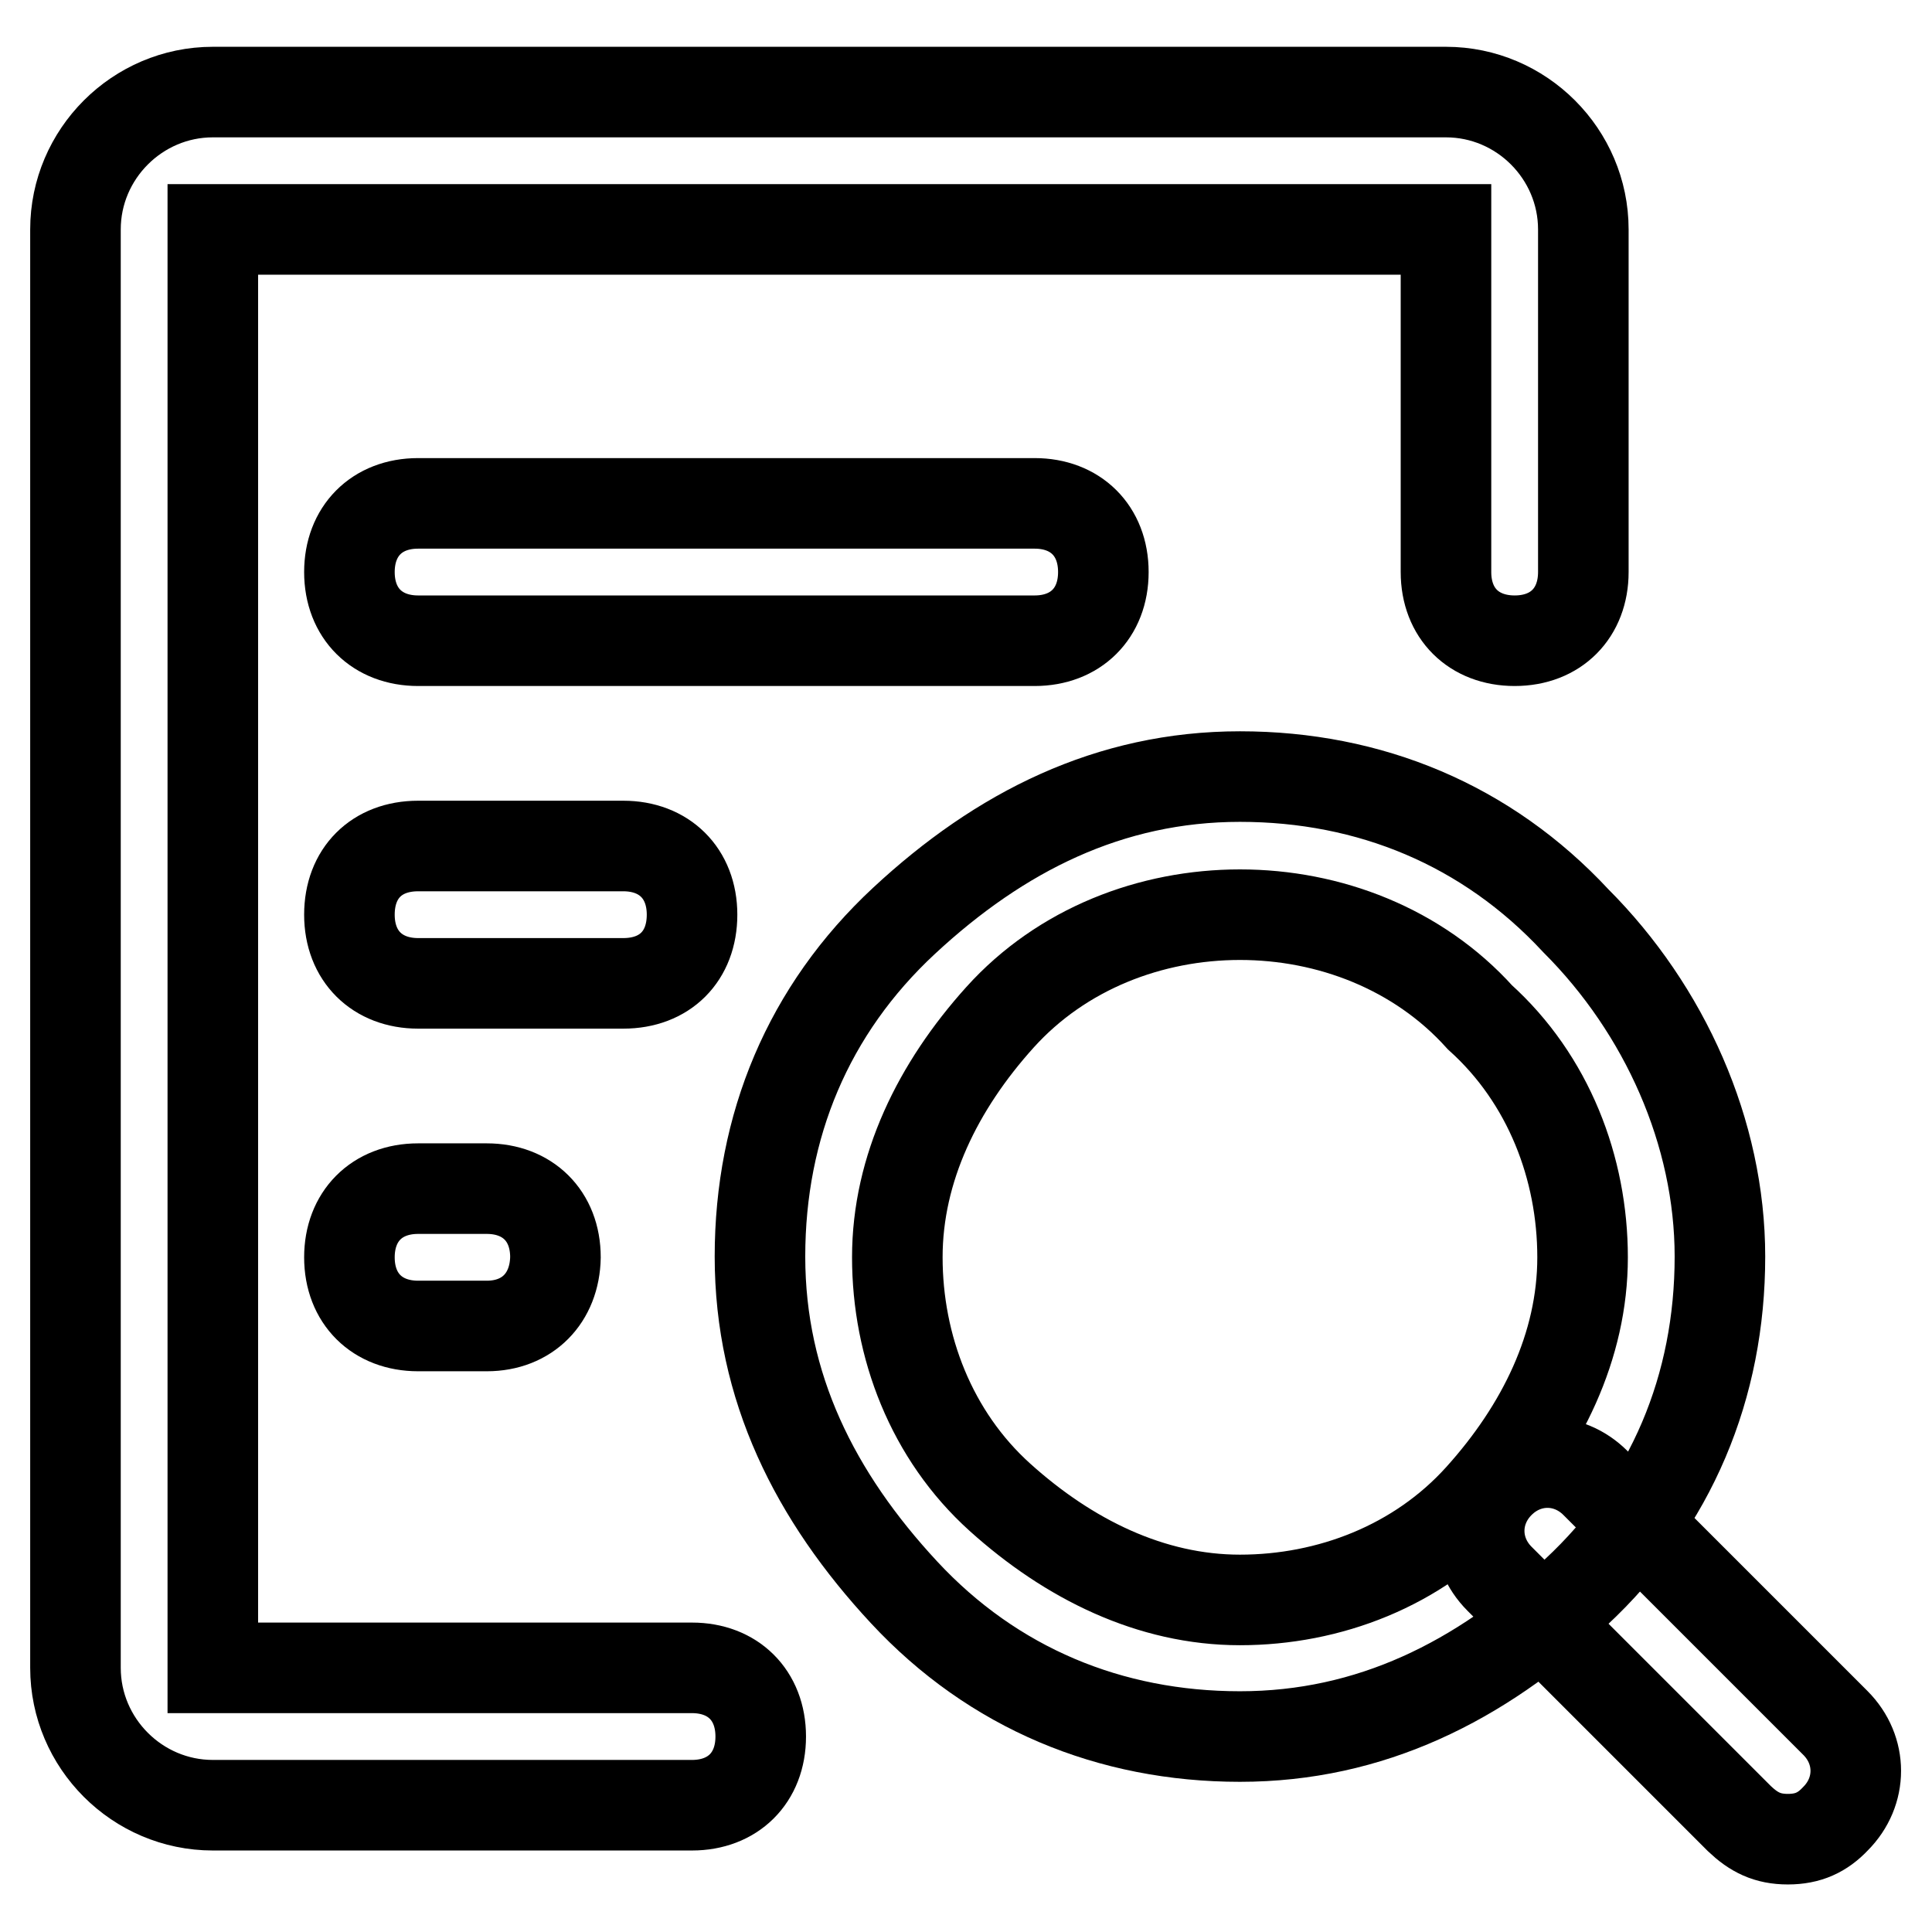 <?xml version="1.0" encoding="utf-8"?>
<!-- Svg Vector Icons : http://www.onlinewebfonts.com/icon -->
<!DOCTYPE svg PUBLIC "-//W3C//DTD SVG 1.1//EN" "http://www.w3.org/Graphics/SVG/1.1/DTD/svg11.dtd">
<svg version="1.1" xmlns="http://www.w3.org/2000/svg" xmlns:xlink="http://www.w3.org/1999/xlink" x="0px" y="0px" viewBox="0 0 256 256" enable-background="new 0 0 256 256" xml:space="preserve">
<g> <path stroke-width="12" fill-opacity="0" stroke="#000000"  d="M91.7,239.2H28.2c-10,0-18.2-8.2-18.2-18.2V30.4c0-10,8.2-18.2,18.2-18.2h163.4c10,0,18.2,8.2,18.2,18.2 v45.4c0,5.4-3.6,9.1-9.1,9.1c-5.4,0-9.1-3.6-9.1-9.1V30.4H28.2V221h63.5c5.4,0,9.1,3.6,9.1,9.1C100.8,235.6,97.1,239.2,91.7,239.2z "/> <path stroke-width="12" fill-opacity="0" stroke="#000000"  d="M164.3,230.1c-17.2,0-32.7-6.4-44.5-19.1s-19.1-27.2-19.1-44.5s6.4-32.7,19.1-44.5 c12.7-11.8,27.2-19.1,44.5-19.1c17.2,0,32.7,6.4,44.5,19.1c11.8,11.8,19.1,28.1,19.1,44.5c0,17.2-6.4,32.7-19.1,44.5 S181.6,230.1,164.3,230.1z M164.3,121.2c-11.8,0-23.6,4.5-31.8,13.6c-8.2,9.1-13.6,20-13.6,31.8s4.5,23.6,13.6,31.8 s20,13.6,31.8,13.6c11.8,0,23.6-4.5,31.8-13.6c8.2-9.1,13.6-20,13.6-31.8s-4.5-23.6-13.6-31.8C187.9,125.7,176.1,121.2,164.3,121.2 z"/> <path stroke-width="12" fill-opacity="0" stroke="#000000"  d="M236.9,243.7c-2.7,0-4.5-0.9-6.4-2.7l-31.8-31.8c-3.6-3.6-3.6-9.1,0-12.7c3.6-3.6,9.1-3.6,12.7,0l31.8,31.8 c3.6,3.6,3.6,9.1,0,12.7C241.5,242.8,239.6,243.7,236.9,243.7L236.9,243.7z M137.1,84.9H55.4c-5.4,0-9.1-3.6-9.1-9.1 c0-5.4,3.6-9.1,9.1-9.1h81.7c5.4,0,9.1,3.6,9.1,9.1C146.2,81.3,142.5,84.9,137.1,84.9z M82.6,130.3H55.4c-5.4,0-9.1-3.6-9.1-9.1 s3.6-9.1,9.1-9.1h27.2c5.4,0,9.1,3.6,9.1,9.1S88.1,130.3,82.6,130.3z"/> <path stroke-width="12" fill-opacity="0" stroke="#000000"  d="M64.5,175.7h-9.1c-5.4,0-9.1-3.6-9.1-9.1c0-5.4,3.6-9.1,9.1-9.1h9.1c5.4,0,9.1,3.6,9.1,9.1 C73.5,172,69.9,175.7,64.5,175.7z"/></g>
</svg>